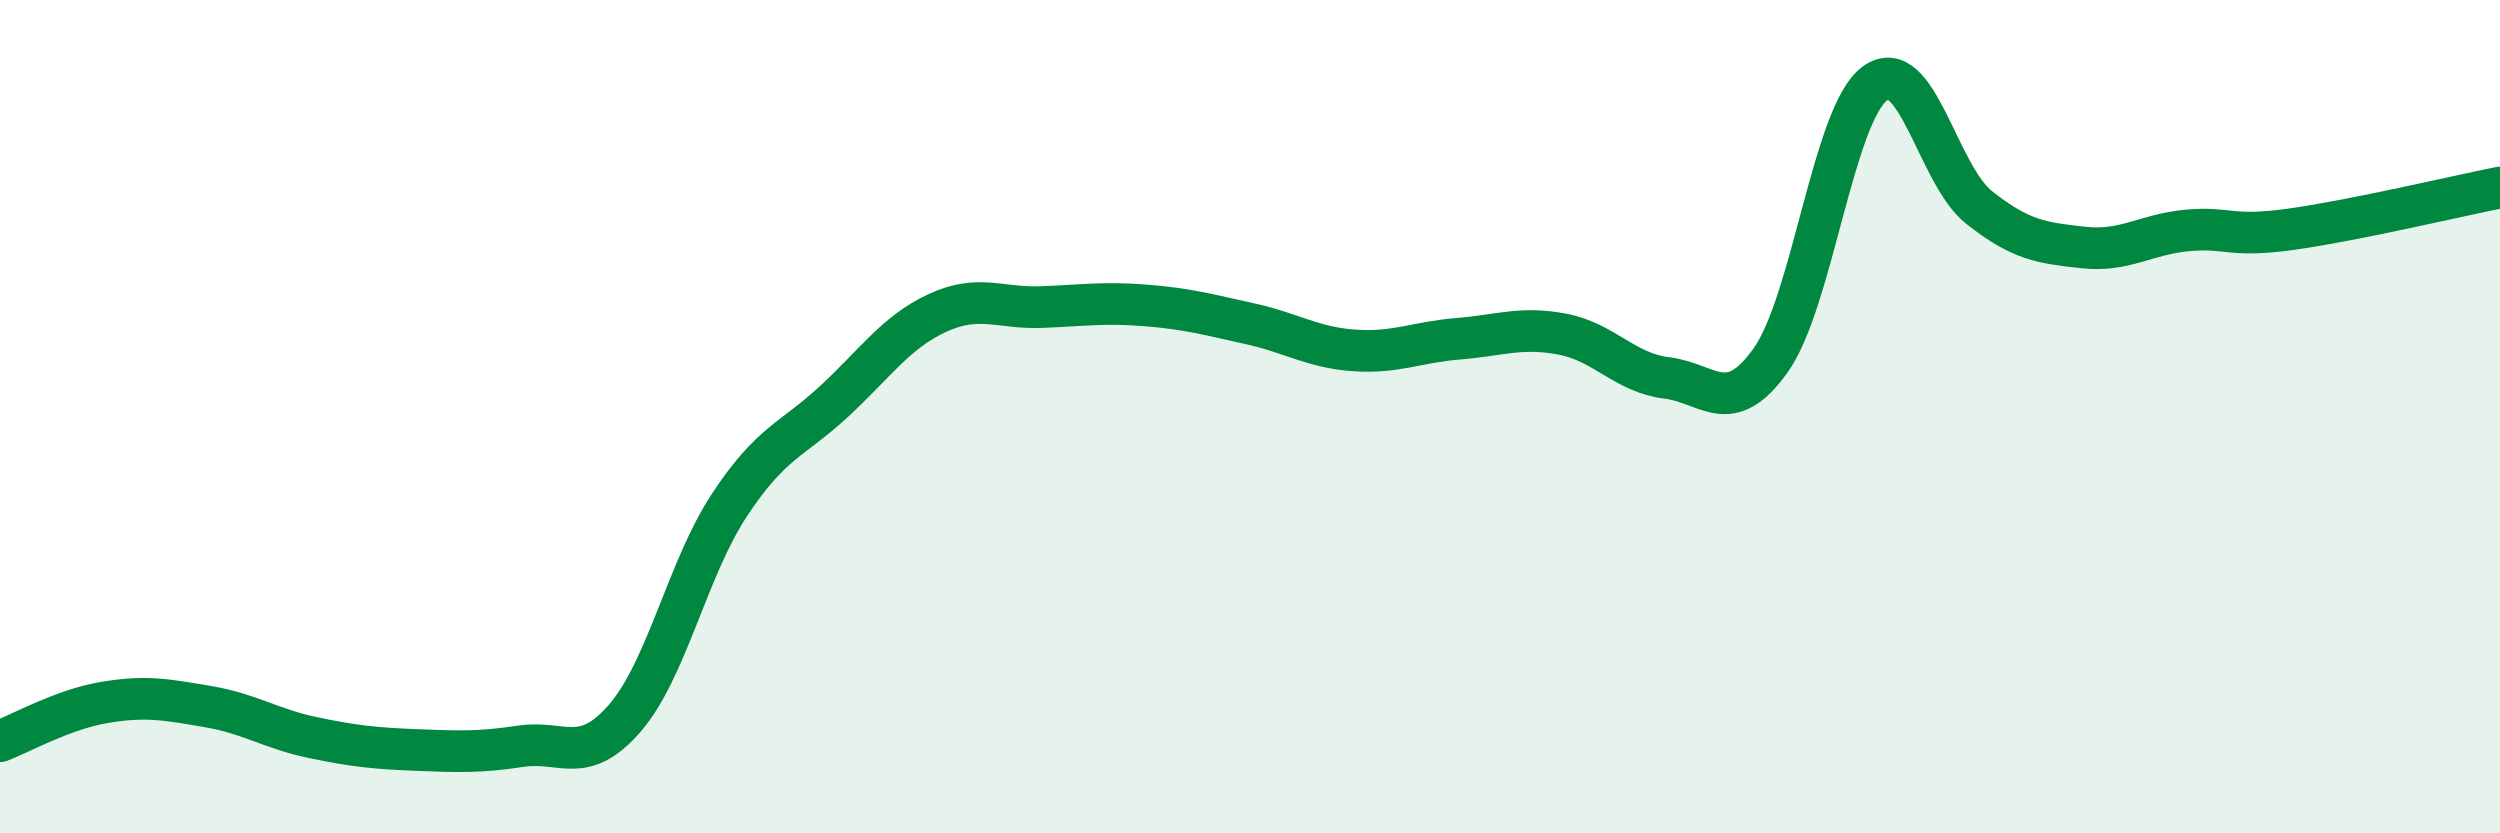 
    <svg width="60" height="20" viewBox="0 0 60 20" xmlns="http://www.w3.org/2000/svg">
      <path
        d="M 0,17.79 C 0.5,17.6 1.5,17.03 2.5,16.86 C 3.5,16.69 4,16.79 5,16.96 C 6,17.13 6.5,17.49 7.5,17.7 C 8.5,17.91 9,17.96 10,18 C 11,18.04 11.5,18.06 12.5,17.91 C 13.5,17.76 14,18.39 15,17.23 C 16,16.07 16.5,13.65 17.5,12.13 C 18.5,10.61 19,10.57 20,9.65 C 21,8.73 21.5,7.97 22.5,7.51 C 23.5,7.05 24,7.41 25,7.37 C 26,7.33 26.5,7.25 27.5,7.33 C 28.5,7.41 29,7.55 30,7.77 C 31,7.99 31.5,8.34 32.5,8.41 C 33.5,8.48 34,8.21 35,8.13 C 36,8.05 36.5,7.83 37.5,8.02 C 38.5,8.21 39,8.95 40,9.07 C 41,9.19 41.5,10.05 42.5,8.64 C 43.5,7.23 44,2.73 45,2 C 46,1.27 46.5,4.19 47.5,4.98 C 48.5,5.77 49,5.83 50,5.94 C 51,6.05 51.5,5.62 52.5,5.53 C 53.5,5.44 53.5,5.71 55,5.5 C 56.5,5.29 59,4.7 60,4.5L60 20L0 20Z"
        fill="#008740"
        opacity="0.1"
        stroke-linecap="round"
        stroke-linejoin="round"
      />
      <path
        d="M 0,17.79 C 0.5,17.6 1.5,17.03 2.5,16.86 C 3.5,16.69 4,16.79 5,16.96 C 6,17.13 6.5,17.49 7.5,17.7 C 8.5,17.91 9,17.96 10,18 C 11,18.04 11.5,18.06 12.5,17.91 C 13.5,17.76 14,18.39 15,17.23 C 16,16.07 16.5,13.65 17.5,12.13 C 18.5,10.61 19,10.57 20,9.65 C 21,8.73 21.5,7.97 22.5,7.51 C 23.5,7.05 24,7.41 25,7.37 C 26,7.33 26.5,7.25 27.5,7.33 C 28.5,7.41 29,7.55 30,7.77 C 31,7.99 31.5,8.34 32.5,8.41 C 33.5,8.48 34,8.21 35,8.13 C 36,8.05 36.5,7.83 37.5,8.02 C 38.5,8.21 39,8.95 40,9.07 C 41,9.19 41.5,10.05 42.5,8.64 C 43.5,7.23 44,2.73 45,2 C 46,1.27 46.5,4.19 47.5,4.98 C 48.5,5.77 49,5.83 50,5.94 C 51,6.05 51.5,5.62 52.5,5.53 C 53.5,5.44 53.5,5.71 55,5.5 C 56.5,5.29 59,4.7 60,4.5"
        stroke="#008740"
        stroke-width="1"
        fill="none"
        stroke-linecap="round"
        stroke-linejoin="round"
      />
    </svg>
  